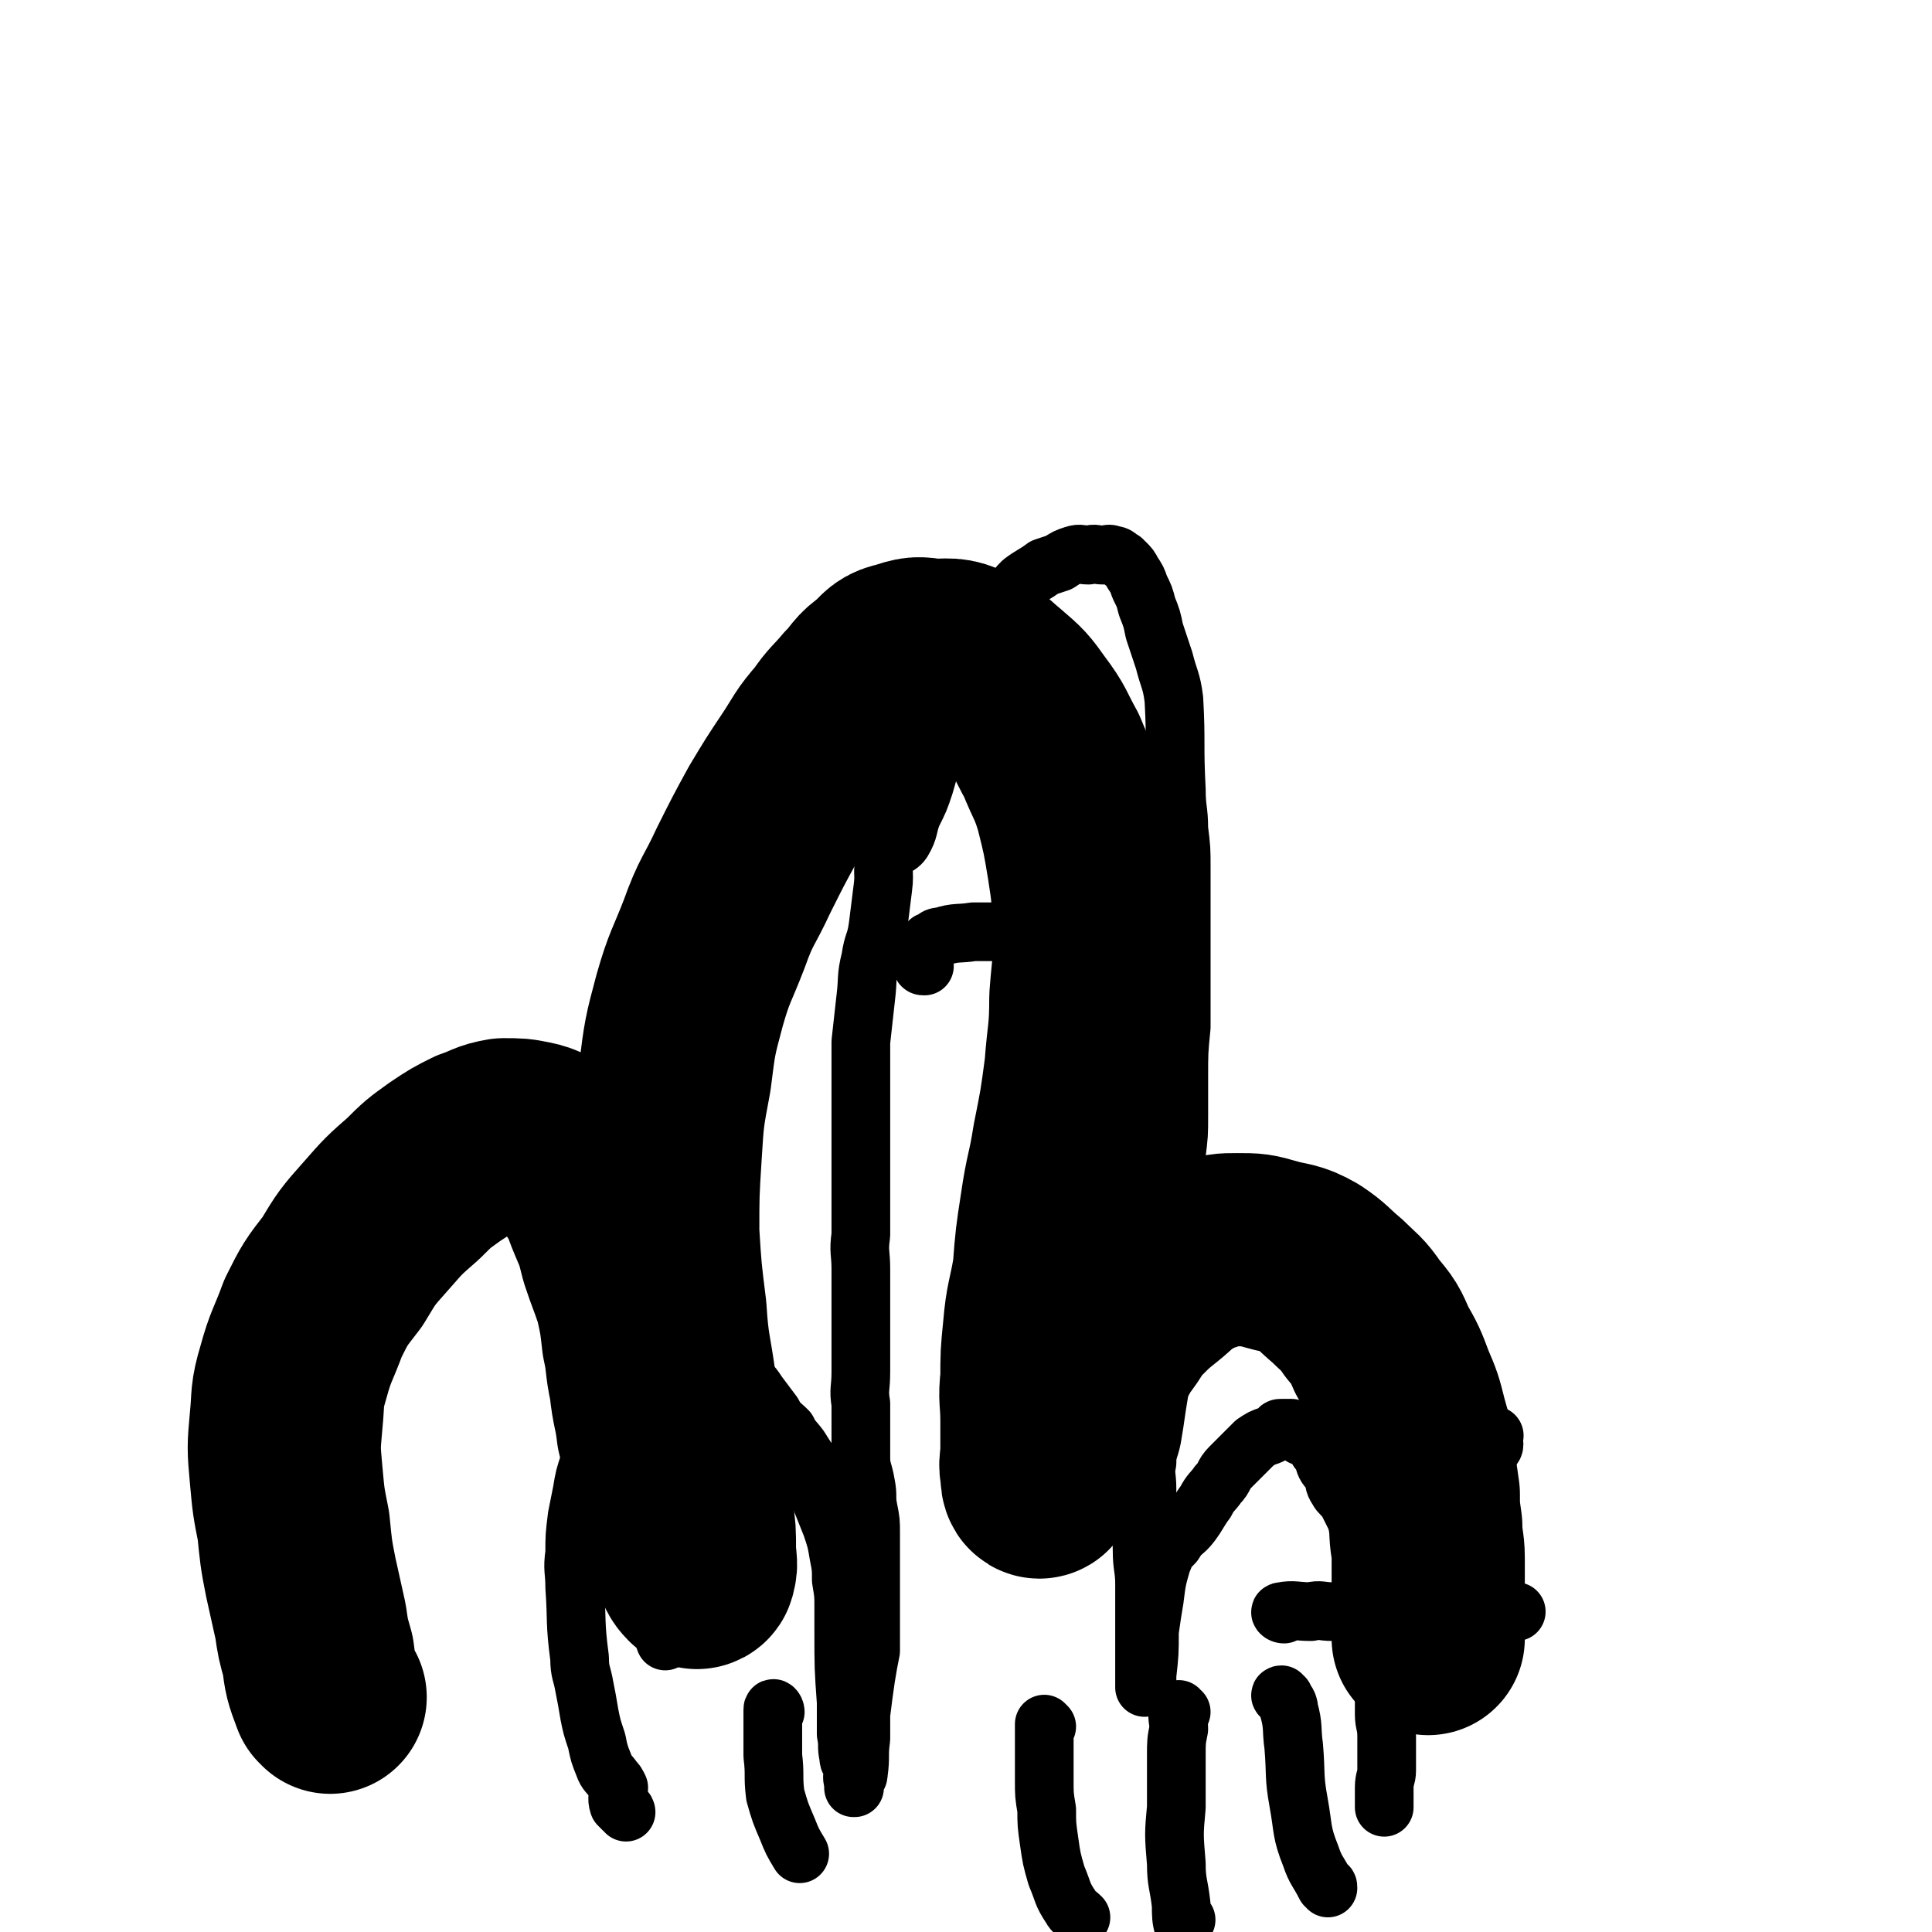 <svg viewBox='0 0 790 790' version='1.1' xmlns='http://www.w3.org/2000/svg' xmlns:xlink='http://www.w3.org/1999/xlink'><g fill='none' stroke='#000000' stroke-width='79' stroke-linecap='round' stroke-linejoin='round'><path d='M135,694c-1,-1 -1,-1 -1,-1 -3,-8 -3,-8 -4,-16 -2,-7 -2,-7 -3,-14 -2,-9 -2,-9 -4,-18 -2,-10 -2,-11 -3,-21 -2,-10 -2,-10 -3,-21 -1,-11 -1,-11 0,-22 1,-10 0,-10 3,-20 3,-11 4,-11 8,-22 5,-10 5,-10 12,-19 6,-10 6,-10 14,-19 7,-8 7,-8 15,-15 6,-6 6,-6 13,-11 6,-4 6,-4 12,-7 6,-2 6,-3 12,-4 6,0 6,0 11,1 5,1 5,2 9,4 4,3 5,3 8,7 4,4 4,4 7,9 4,6 3,6 6,13 3,7 3,7 5,15 3,9 3,8 6,17 2,9 2,9 3,18 2,9 1,9 3,18 1,10 2,10 3,19 2,8 2,8 3,17 2,8 2,8 4,16 2,6 2,6 5,12 1,4 1,4 3,8 1,2 1,3 3,5 0,0 1,0 1,-1 1,-3 0,-4 0,-8 0,-8 0,-8 -1,-15 -1,-12 -2,-12 -3,-23 -2,-14 -2,-14 -4,-29 -2,-15 -3,-15 -4,-31 -2,-16 -2,-16 -3,-32 0,-16 0,-16 1,-32 1,-16 1,-16 4,-32 2,-16 2,-16 6,-31 4,-14 5,-14 10,-27 5,-14 6,-13 12,-26 6,-12 6,-12 12,-23 6,-10 6,-10 12,-19 6,-9 5,-9 12,-17 4,-6 5,-6 10,-12 5,-5 4,-6 10,-10 4,-4 4,-5 9,-6 6,-2 6,-2 12,-1 7,0 8,-1 14,2 7,3 7,4 13,9 7,6 7,6 12,13 6,8 5,8 10,17 4,10 5,10 8,20 3,12 3,12 5,24 2,13 2,13 2,27 1,14 0,14 -1,28 0,15 -1,15 -2,29 -2,15 -2,15 -5,30 -2,13 -3,13 -5,27 -2,13 -2,13 -3,26 -2,12 -3,12 -4,24 -1,10 -1,10 -1,20 -1,8 0,8 0,17 0,6 0,6 0,12 0,5 -1,5 0,9 0,2 0,4 1,4 1,0 1,-2 2,-4 3,-5 3,-5 5,-10 3,-7 2,-7 6,-15 4,-8 4,-8 8,-16 4,-7 4,-7 8,-14 5,-6 4,-7 9,-12 5,-5 5,-5 10,-9 5,-4 5,-5 10,-8 5,-3 5,-3 11,-5 6,-2 6,-2 12,-2 7,0 7,0 14,2 7,2 8,1 15,5 6,4 6,5 12,10 5,5 6,5 10,11 5,6 5,6 8,13 4,7 4,7 7,15 3,7 3,7 5,15 2,7 2,7 3,15 1,7 1,7 2,14 0,6 0,6 1,13 0,7 1,7 1,13 0,6 0,6 0,13 0,6 0,6 0,13 0,3 0,3 0,7 '/></g>
<g fill='none' stroke='#000000' stroke-width='24' stroke-linecap='round' stroke-linejoin='round'><path d='M256,741c0,0 0,-1 -1,-1 -1,-1 -1,-1 -2,-2 -1,-3 0,-4 0,-7 -1,-2 -1,-2 -2,-3 -2,-3 -3,-3 -4,-6 -2,-5 -2,-5 -3,-10 -2,-6 -2,-6 -3,-11 -1,-6 -1,-6 -2,-11 -1,-6 -2,-6 -2,-12 -2,-15 -1,-15 -2,-29 0,-7 -1,-7 0,-14 0,-7 0,-7 1,-15 1,-5 1,-5 2,-10 1,-6 1,-6 3,-12 1,-4 1,-4 3,-8 1,-4 1,-4 3,-7 1,-3 1,-3 2,-5 1,-4 0,-5 2,-8 3,-4 4,-3 7,-5 3,-2 3,-2 5,-4 3,-1 2,-2 5,-3 3,-2 3,-1 5,-2 3,-1 3,-2 5,-3 2,0 2,0 4,0 3,0 3,0 5,1 2,0 2,0 4,1 2,1 2,1 4,2 3,1 3,1 6,3 2,2 2,2 5,5 2,2 2,2 4,5 3,4 3,4 6,8 2,4 3,4 6,7 2,4 2,3 5,7 3,5 3,4 5,9 3,6 2,7 4,13 2,5 2,5 4,10 2,6 2,6 3,12 1,5 1,5 1,10 1,6 1,6 1,11 0,5 0,5 0,10 0,15 0,15 1,29 0,6 0,6 0,13 1,5 0,5 1,9 0,3 1,2 2,5 0,3 -1,3 0,6 0,1 0,1 0,2 1,0 0,0 0,0 0,0 0,0 0,0 0,-1 0,-1 0,-2 1,-1 1,-1 1,-2 1,-1 1,-1 1,-2 1,-7 0,-7 1,-14 0,-5 0,-5 0,-10 1,-8 1,-8 2,-15 1,-6 1,-6 2,-11 0,-8 0,-8 0,-15 0,-8 0,-8 0,-15 0,-9 0,-9 0,-18 0,-5 0,-5 -1,-10 -1,-5 0,-5 -1,-10 -1,-6 -2,-6 -2,-11 0,-6 0,-6 0,-11 0,-6 0,-6 0,-11 -1,-6 0,-6 0,-13 0,-7 0,-7 0,-15 0,-7 0,-7 0,-15 0,-6 0,-6 0,-12 0,-7 -1,-7 0,-14 0,-6 0,-6 0,-12 0,-6 0,-6 0,-12 0,-7 0,-7 0,-14 0,-7 0,-7 0,-14 0,-5 0,-5 0,-11 0,-8 0,-8 0,-16 1,-9 1,-9 2,-18 1,-8 0,-8 2,-16 1,-7 2,-6 3,-13 1,-8 1,-8 2,-16 1,-7 -1,-7 2,-14 1,-3 4,-2 6,-5 3,-5 2,-6 4,-11 3,-6 3,-6 5,-12 2,-7 2,-7 4,-14 3,-7 3,-7 6,-13 3,-7 2,-7 5,-14 3,-6 3,-6 7,-12 3,-5 4,-5 7,-10 3,-5 2,-6 5,-11 3,-5 2,-5 6,-9 4,-3 5,-3 9,-6 3,-1 3,-1 6,-2 3,-2 3,-2 6,-3 3,-1 3,0 6,0 3,-1 3,0 6,0 2,0 2,-1 4,0 2,0 2,1 4,2 0,1 1,1 1,1 2,2 2,2 3,4 2,3 2,3 3,6 2,4 2,4 3,8 2,5 2,5 3,10 2,6 2,6 4,12 2,8 3,8 4,16 1,18 0,18 1,37 0,8 1,8 1,16 1,8 1,8 1,16 0,10 0,10 0,19 0,7 0,7 0,15 0,6 0,6 0,13 0,9 0,9 0,18 -1,10 -1,10 -1,21 0,7 0,7 0,15 0,8 0,8 -1,16 0,9 -1,9 -1,19 -1,10 -1,10 -1,21 -1,8 0,8 -1,17 -1,8 -1,8 -1,16 -1,9 -1,9 -2,17 -1,7 -1,7 -2,13 -1,7 -1,7 -2,13 -1,5 -2,5 -2,10 -1,5 0,5 0,11 -1,6 -2,6 -2,12 -1,7 0,7 0,13 0,7 1,7 1,14 0,5 0,5 0,11 0,4 0,4 0,8 0,4 0,4 0,9 0,2 0,2 0,5 0,3 0,3 0,5 0,1 0,1 0,1 0,1 0,1 0,1 0,1 0,1 0,1 0,1 0,1 0,1 0,-1 0,-1 1,-3 0,0 -1,0 0,0 0,-1 0,-1 0,-2 1,-9 1,-9 1,-18 1,-7 1,-7 2,-13 1,-8 1,-8 3,-15 2,-5 2,-5 5,-8 3,-5 4,-4 7,-8 3,-4 3,-5 6,-9 2,-4 3,-4 5,-7 3,-3 2,-4 5,-7 3,-3 3,-3 6,-6 2,-2 2,-2 4,-4 3,-2 3,-2 6,-3 2,-1 2,-1 4,-2 0,-1 0,-1 1,-1 1,0 1,0 3,0 0,0 0,0 1,0 1,1 1,0 3,1 0,1 0,1 1,2 1,1 1,0 2,1 1,0 1,0 2,0 0,1 0,1 1,1 0,0 1,0 1,1 0,0 0,0 0,1 1,1 1,1 1,2 1,1 1,1 2,2 1,2 0,2 1,4 1,2 2,2 3,4 1,3 0,3 2,6 1,2 2,2 4,5 2,4 2,4 4,8 2,5 2,4 4,9 1,4 0,4 1,9 1,4 2,3 4,7 1,4 1,4 2,9 0,4 0,4 0,9 0,13 0,13 0,26 0,5 0,5 0,10 0,4 1,4 1,9 0,3 0,3 0,7 0,3 0,3 0,7 0,3 -1,3 -1,7 0,0 0,0 0,1 0,2 0,2 0,5 0,1 0,1 0,2 '/><path d='M378,395c-1,0 -1,0 -1,-1 -1,-1 -1,-1 -1,-2 1,-2 0,-2 1,-4 2,-2 2,-1 3,-3 3,-1 2,-2 5,-2 6,-2 7,-1 13,-2 10,0 10,0 20,0 7,0 7,0 13,0 5,1 5,1 10,2 5,0 5,0 10,0 7,1 7,0 13,1 3,1 3,1 7,2 2,1 2,2 4,2 2,1 2,0 4,0 1,0 1,0 2,0 '/><path d='M438,274c0,-1 -1,-1 -1,-1 '/><path d='M269,637c0,-1 -1,-2 -1,-1 -1,6 -2,7 -1,15 1,7 1,7 3,15 1,2 1,2 2,5 '/><path d='M317,700c0,-1 -1,-2 -1,-1 0,8 0,9 0,19 1,8 0,8 1,16 2,7 2,7 5,14 2,5 2,5 5,10 '/><path d='M428,706c0,0 -1,-1 -1,-1 0,11 0,12 0,23 0,6 0,6 1,12 0,6 0,6 1,13 1,7 1,7 3,14 3,7 2,7 6,13 1,2 2,2 4,4 0,0 0,0 0,0 '/><path d='M483,700c-1,0 -1,-1 -1,-1 -1,3 0,4 0,8 -1,5 -1,5 -1,11 0,10 0,10 0,21 -1,11 -1,11 0,23 0,8 1,8 2,17 0,4 0,6 1,9 0,0 0,-2 1,-3 0,0 0,0 0,0 '/><path d='M525,694c-1,0 -2,-1 -1,-1 1,2 3,3 3,6 2,7 1,8 2,15 1,12 0,12 2,23 2,11 1,12 5,22 2,6 3,6 6,12 1,0 1,0 1,1 '/><path d='M525,660c-1,0 -2,-1 -1,-1 5,-1 6,0 12,0 4,-1 4,0 9,0 7,0 7,0 14,0 5,0 5,0 10,0 7,0 7,0 15,0 7,0 7,0 14,0 7,0 7,-1 14,0 4,0 4,0 8,0 '/><path d='M553,599c0,0 -2,-1 -1,-1 6,-1 7,0 13,-1 13,-1 13,-1 25,-2 10,-1 11,0 20,-3 2,-1 0,-3 1,-5 '/></g>
</svg>